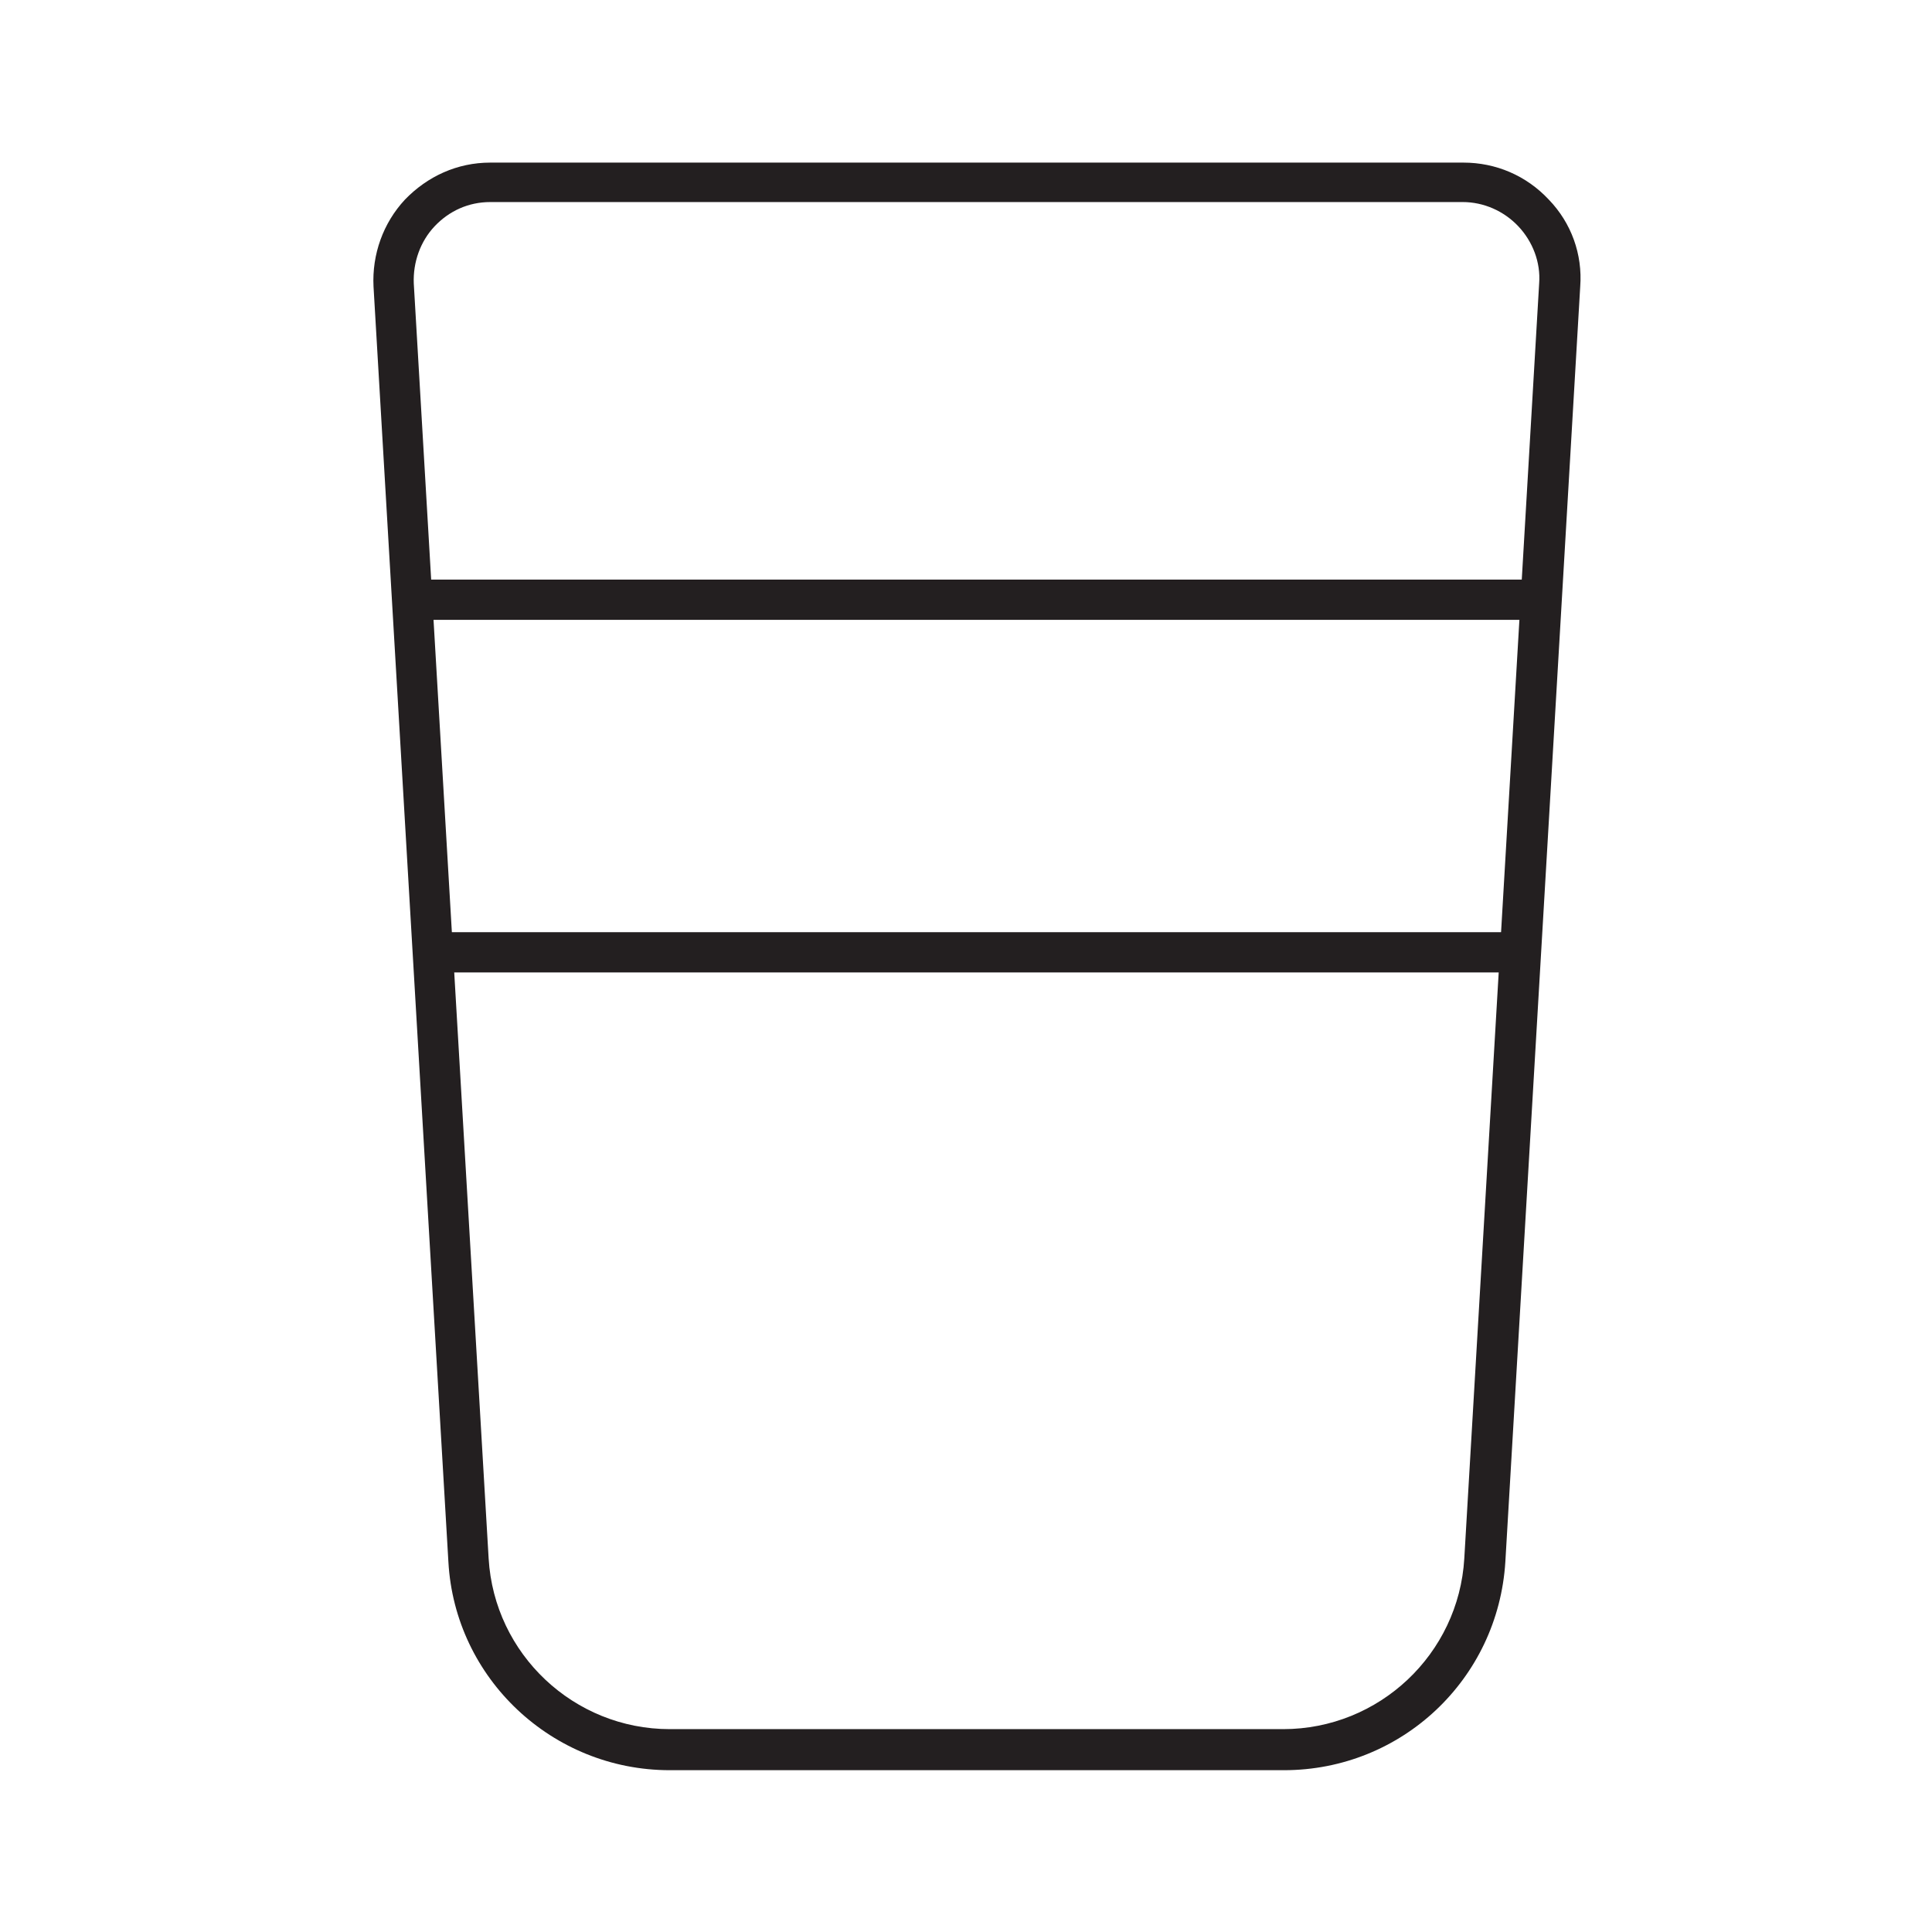 <?xml version="1.0" encoding="UTF-8"?>
<svg id="Layer_1" data-name="Layer 1" xmlns="http://www.w3.org/2000/svg" viewBox="0 0 24 24">
  <defs>
    <style>
      .cls-1 {
        fill: #231f20;
        stroke-width: 0px;
      }
    </style>
  </defs>
  <path class="cls-1" d="M15.94,21.99h-7.62c-1.46,0-2.67-1.14-2.75-2.59l-.93-15.84c-.02-.4.12-.79.39-1.08.28-.29.65-.46,1.06-.46h12.09c.4,0,.78.16,1.06.46.28.29.42.68.39,1.08l-.93,15.84c-.09,1.46-1.29,2.59-2.75,2.59ZM6.09,2.51c-.27,0-.51.11-.69.3-.18.19-.27.45-.26.71l.93,15.84c.07,1.19,1.06,2.12,2.25,2.12h7.62c1.19,0,2.18-.93,2.25-2.12l.93-15.84c.02-.26-.08-.52-.26-.71s-.43-.3-.69-.3H6.09Z"/>
  <rect class="cls-1" x="5.12" y="7.2" width="14.03" height=".5"/>
  <rect class="cls-1" x="5.38" y="11.58" width="13.51" height=".5"/>
</svg>